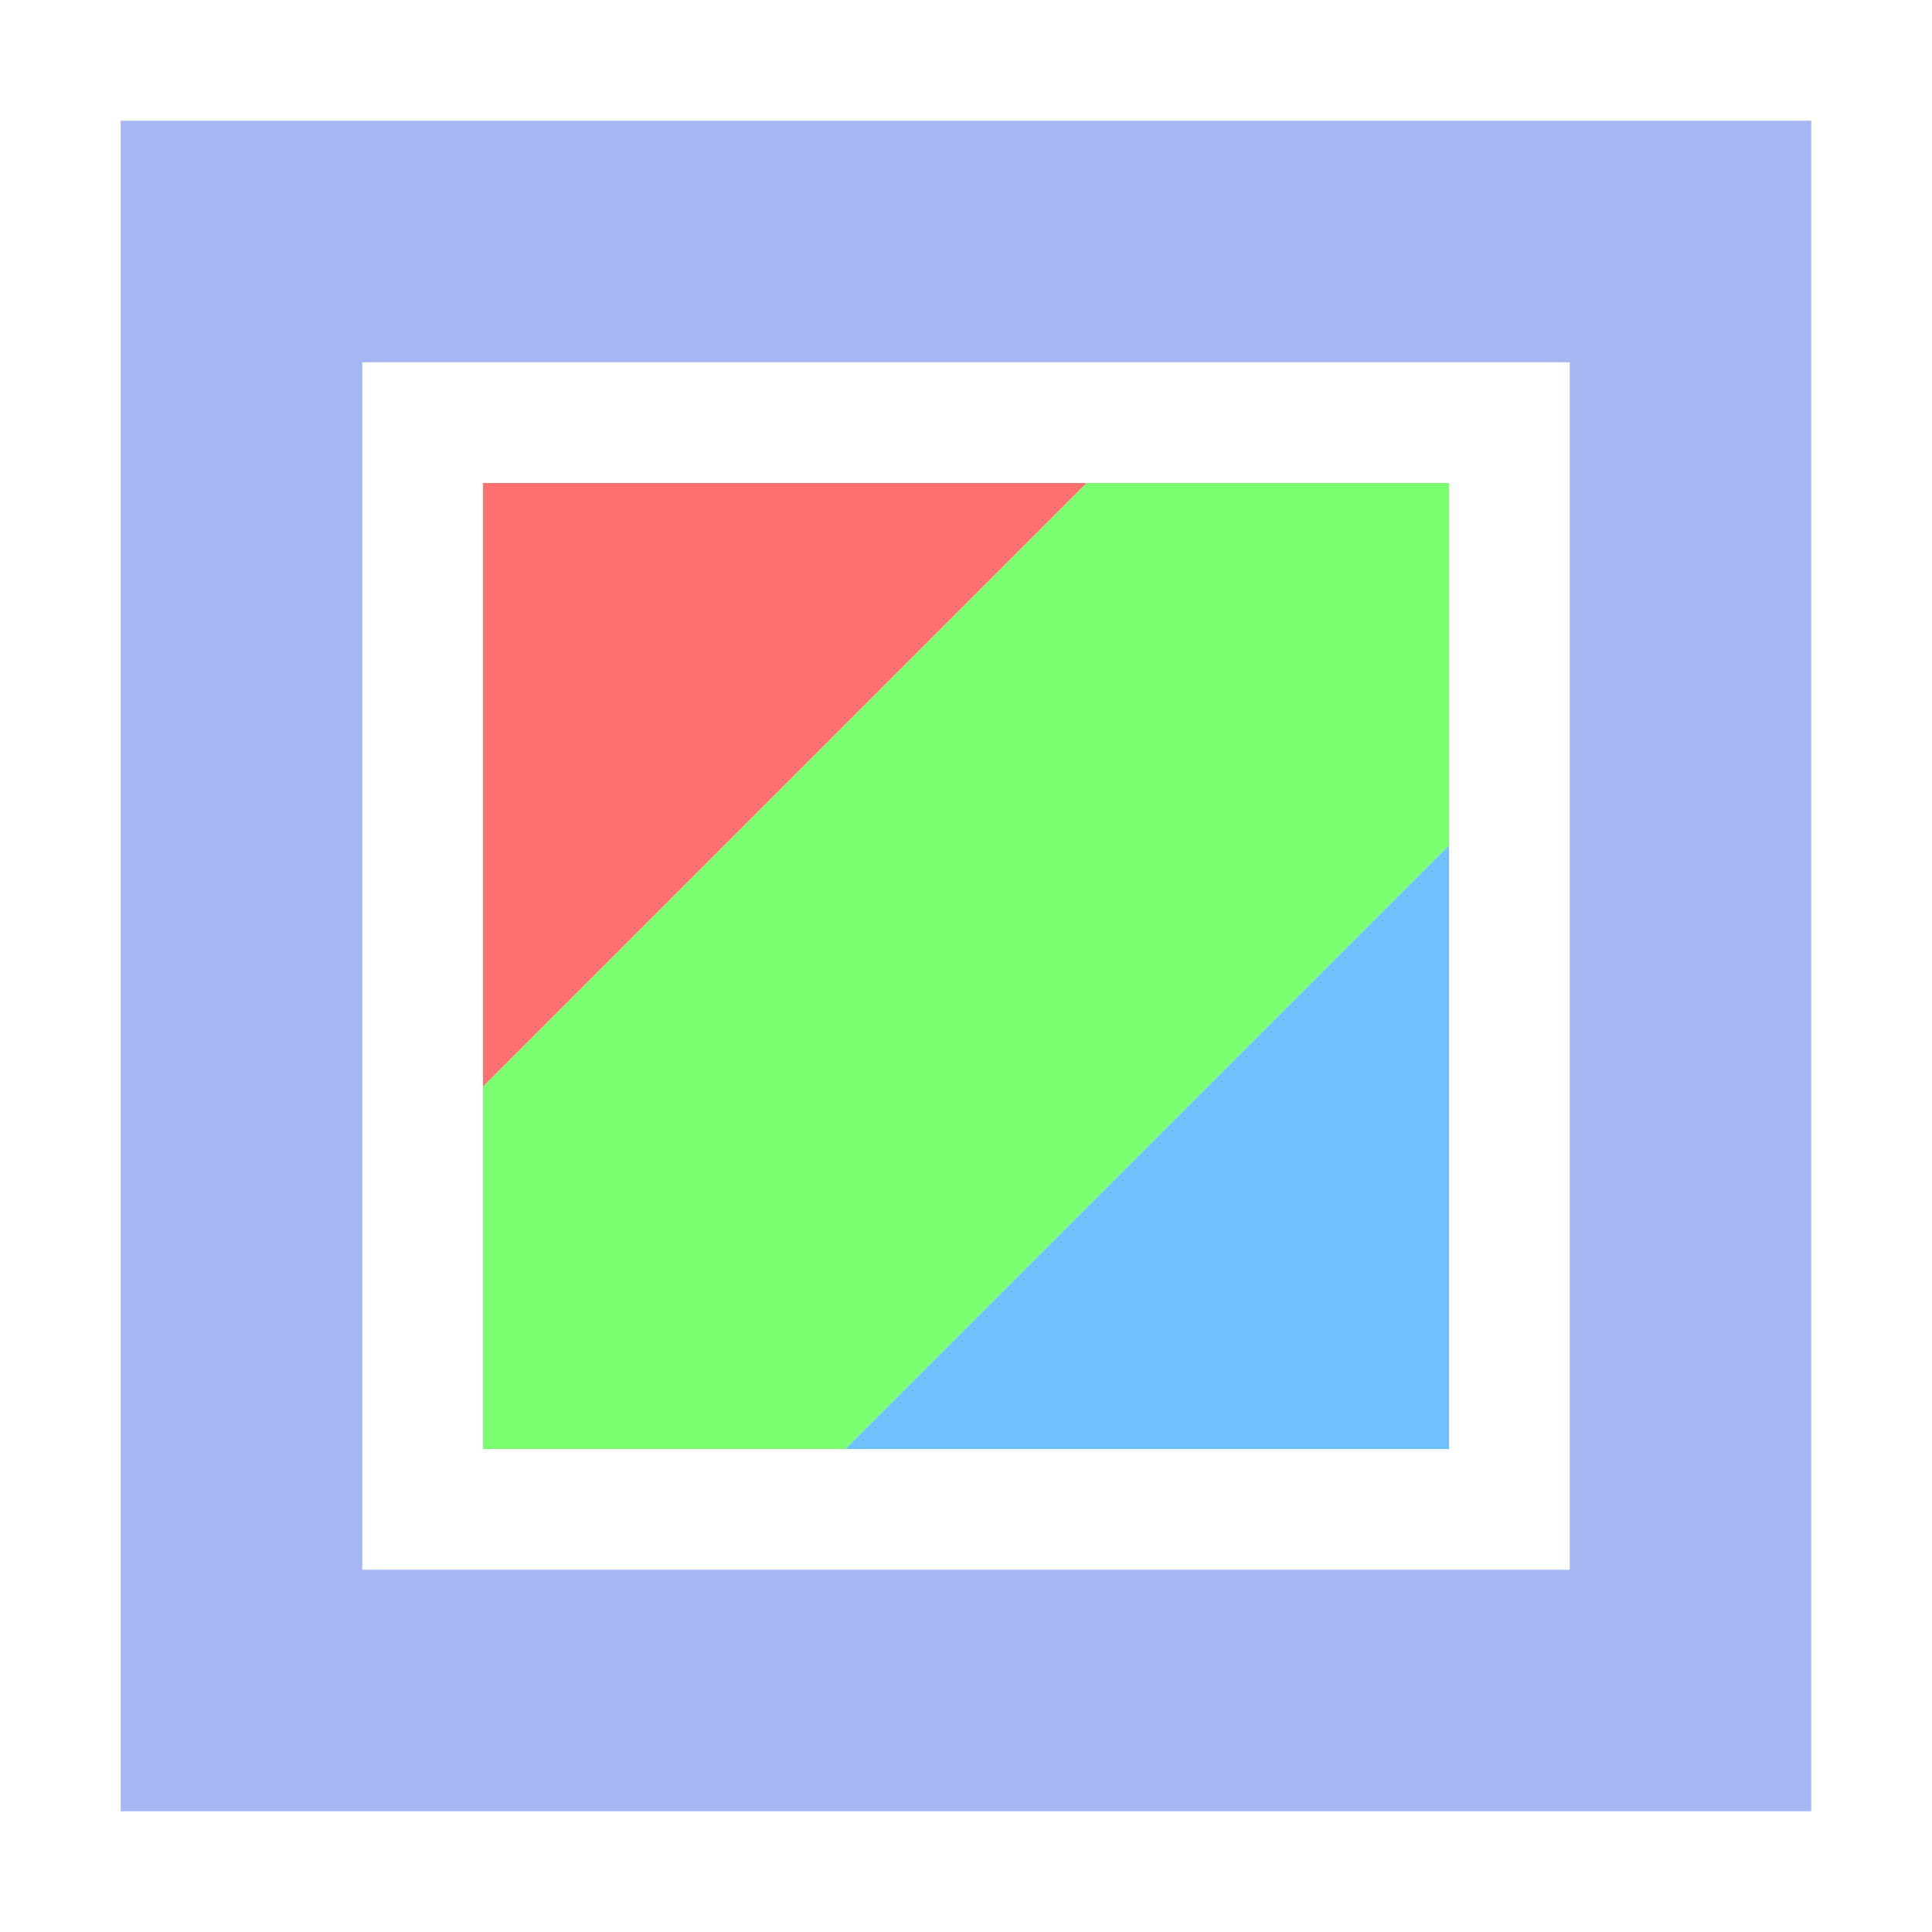 <svg height="16" viewBox="0 0 16 16" width="16" xmlns="http://www.w3.org/2000/svg"><g transform="translate(0 -1036.4)"><path d="m1 1037.4v14h14v-14zm2 2h10v10h-10z" fill="#a5b7f3"/><g fill-rule="evenodd"><path d="m12 1048.4h-5l5-5z" fill="#70bfff"/><path d="m4 1040.4h5l-5 5z" fill="#ff7070"/><path d="m4 1048.4v-3l5-5h3v3l-5 5z" fill="#7aff70"/></g></g></svg>
